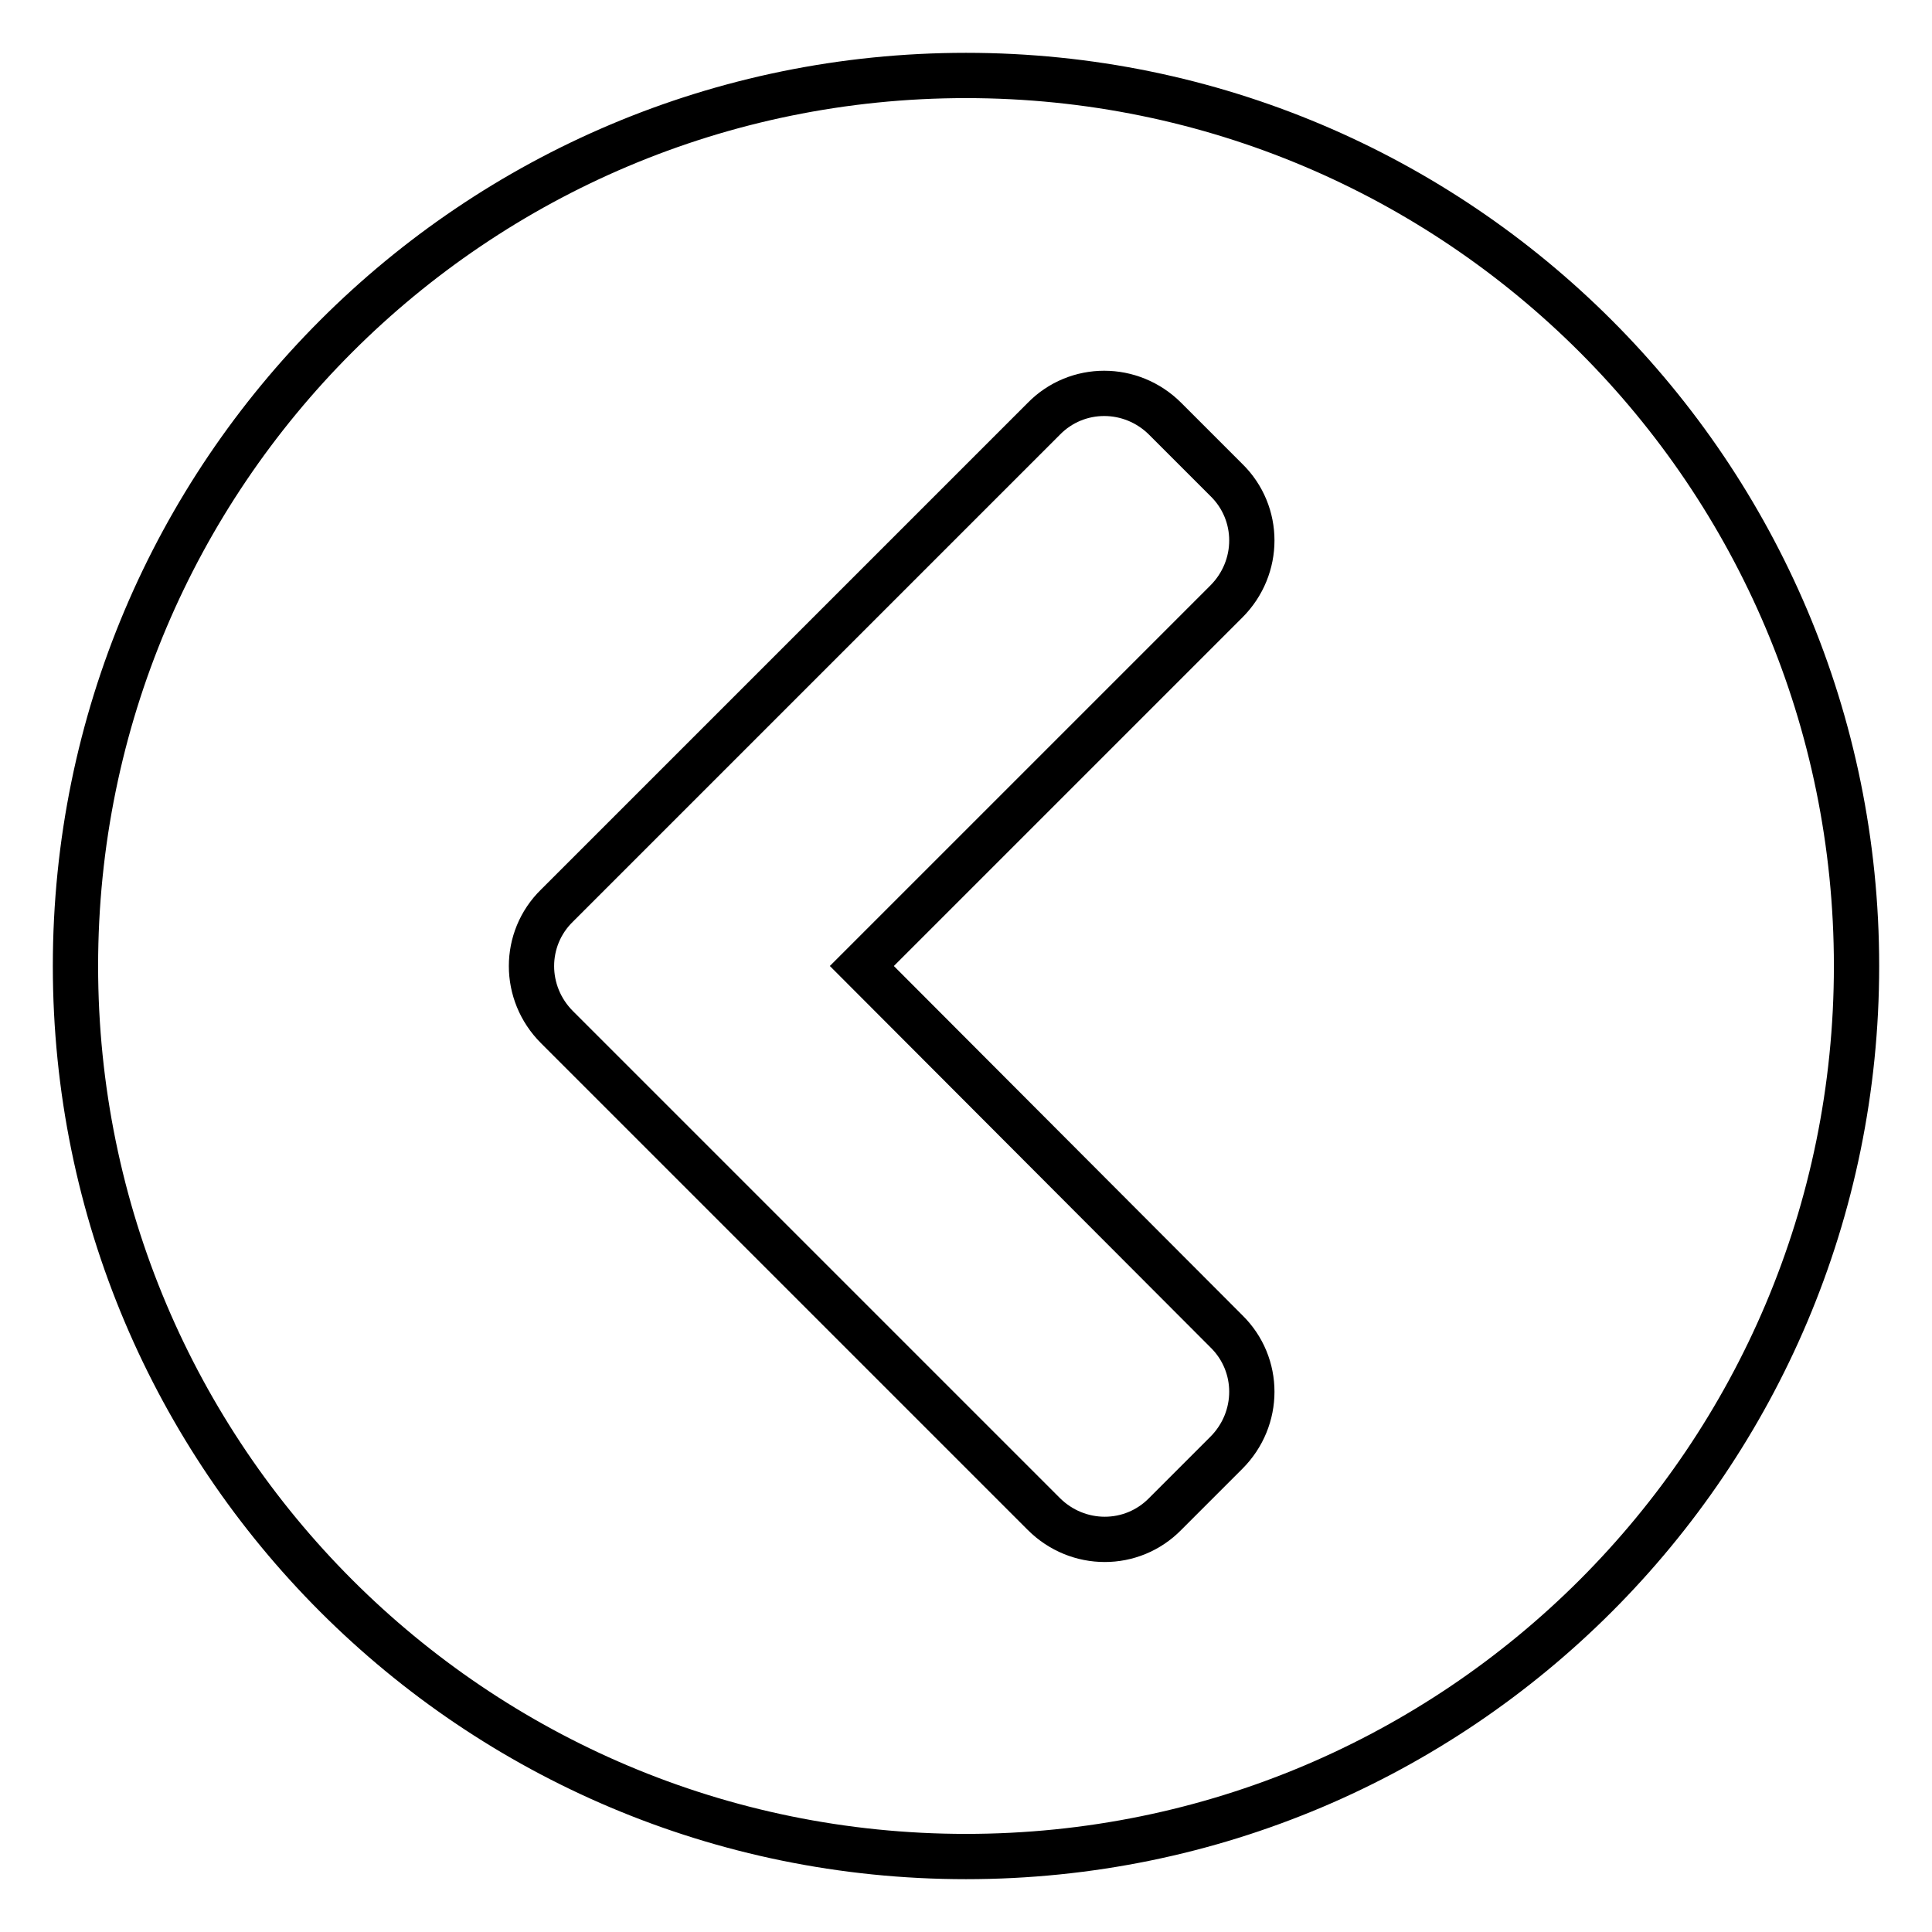 <?xml version="1.0" encoding="utf-8"?>
<!-- Svg Vector Icons : http://www.onlinewebfonts.com/icon -->
<!DOCTYPE svg PUBLIC "-//W3C//DTD SVG 1.1//EN" "http://www.w3.org/Graphics/SVG/1.1/DTD/svg11.dtd">
<svg version="1.1" xmlns="http://www.w3.org/2000/svg" xmlns:xlink="http://www.w3.org/1999/xlink" x="0px" y="0px" viewBox="0 0 256 256" enable-background="new 0 0 256 256" xml:space="preserve">
<g> <path stroke-width="6" fill-opacity="0" stroke="#000000"  d="M128,246c-65.2,0-118-52.8-118-118S62.8,10,128,10s118,52.8,118,118S193.2,246,128,246z M73.8,136.1 l64.5,64.5c4.5,4.5,11.7,4.5,16.1,0l8.1-8.1c4.5-4.5,4.5-11.7,0-16.1L114.2,128l48.3-48.3c4.5-4.5,4.5-11.7,0-16.1l-8.1-8.1 c-4.5-4.5-11.7-4.5-16.1,0l-64.5,64.5C69.3,124.4,69.3,131.6,73.8,136.1z"/></g>
</svg>